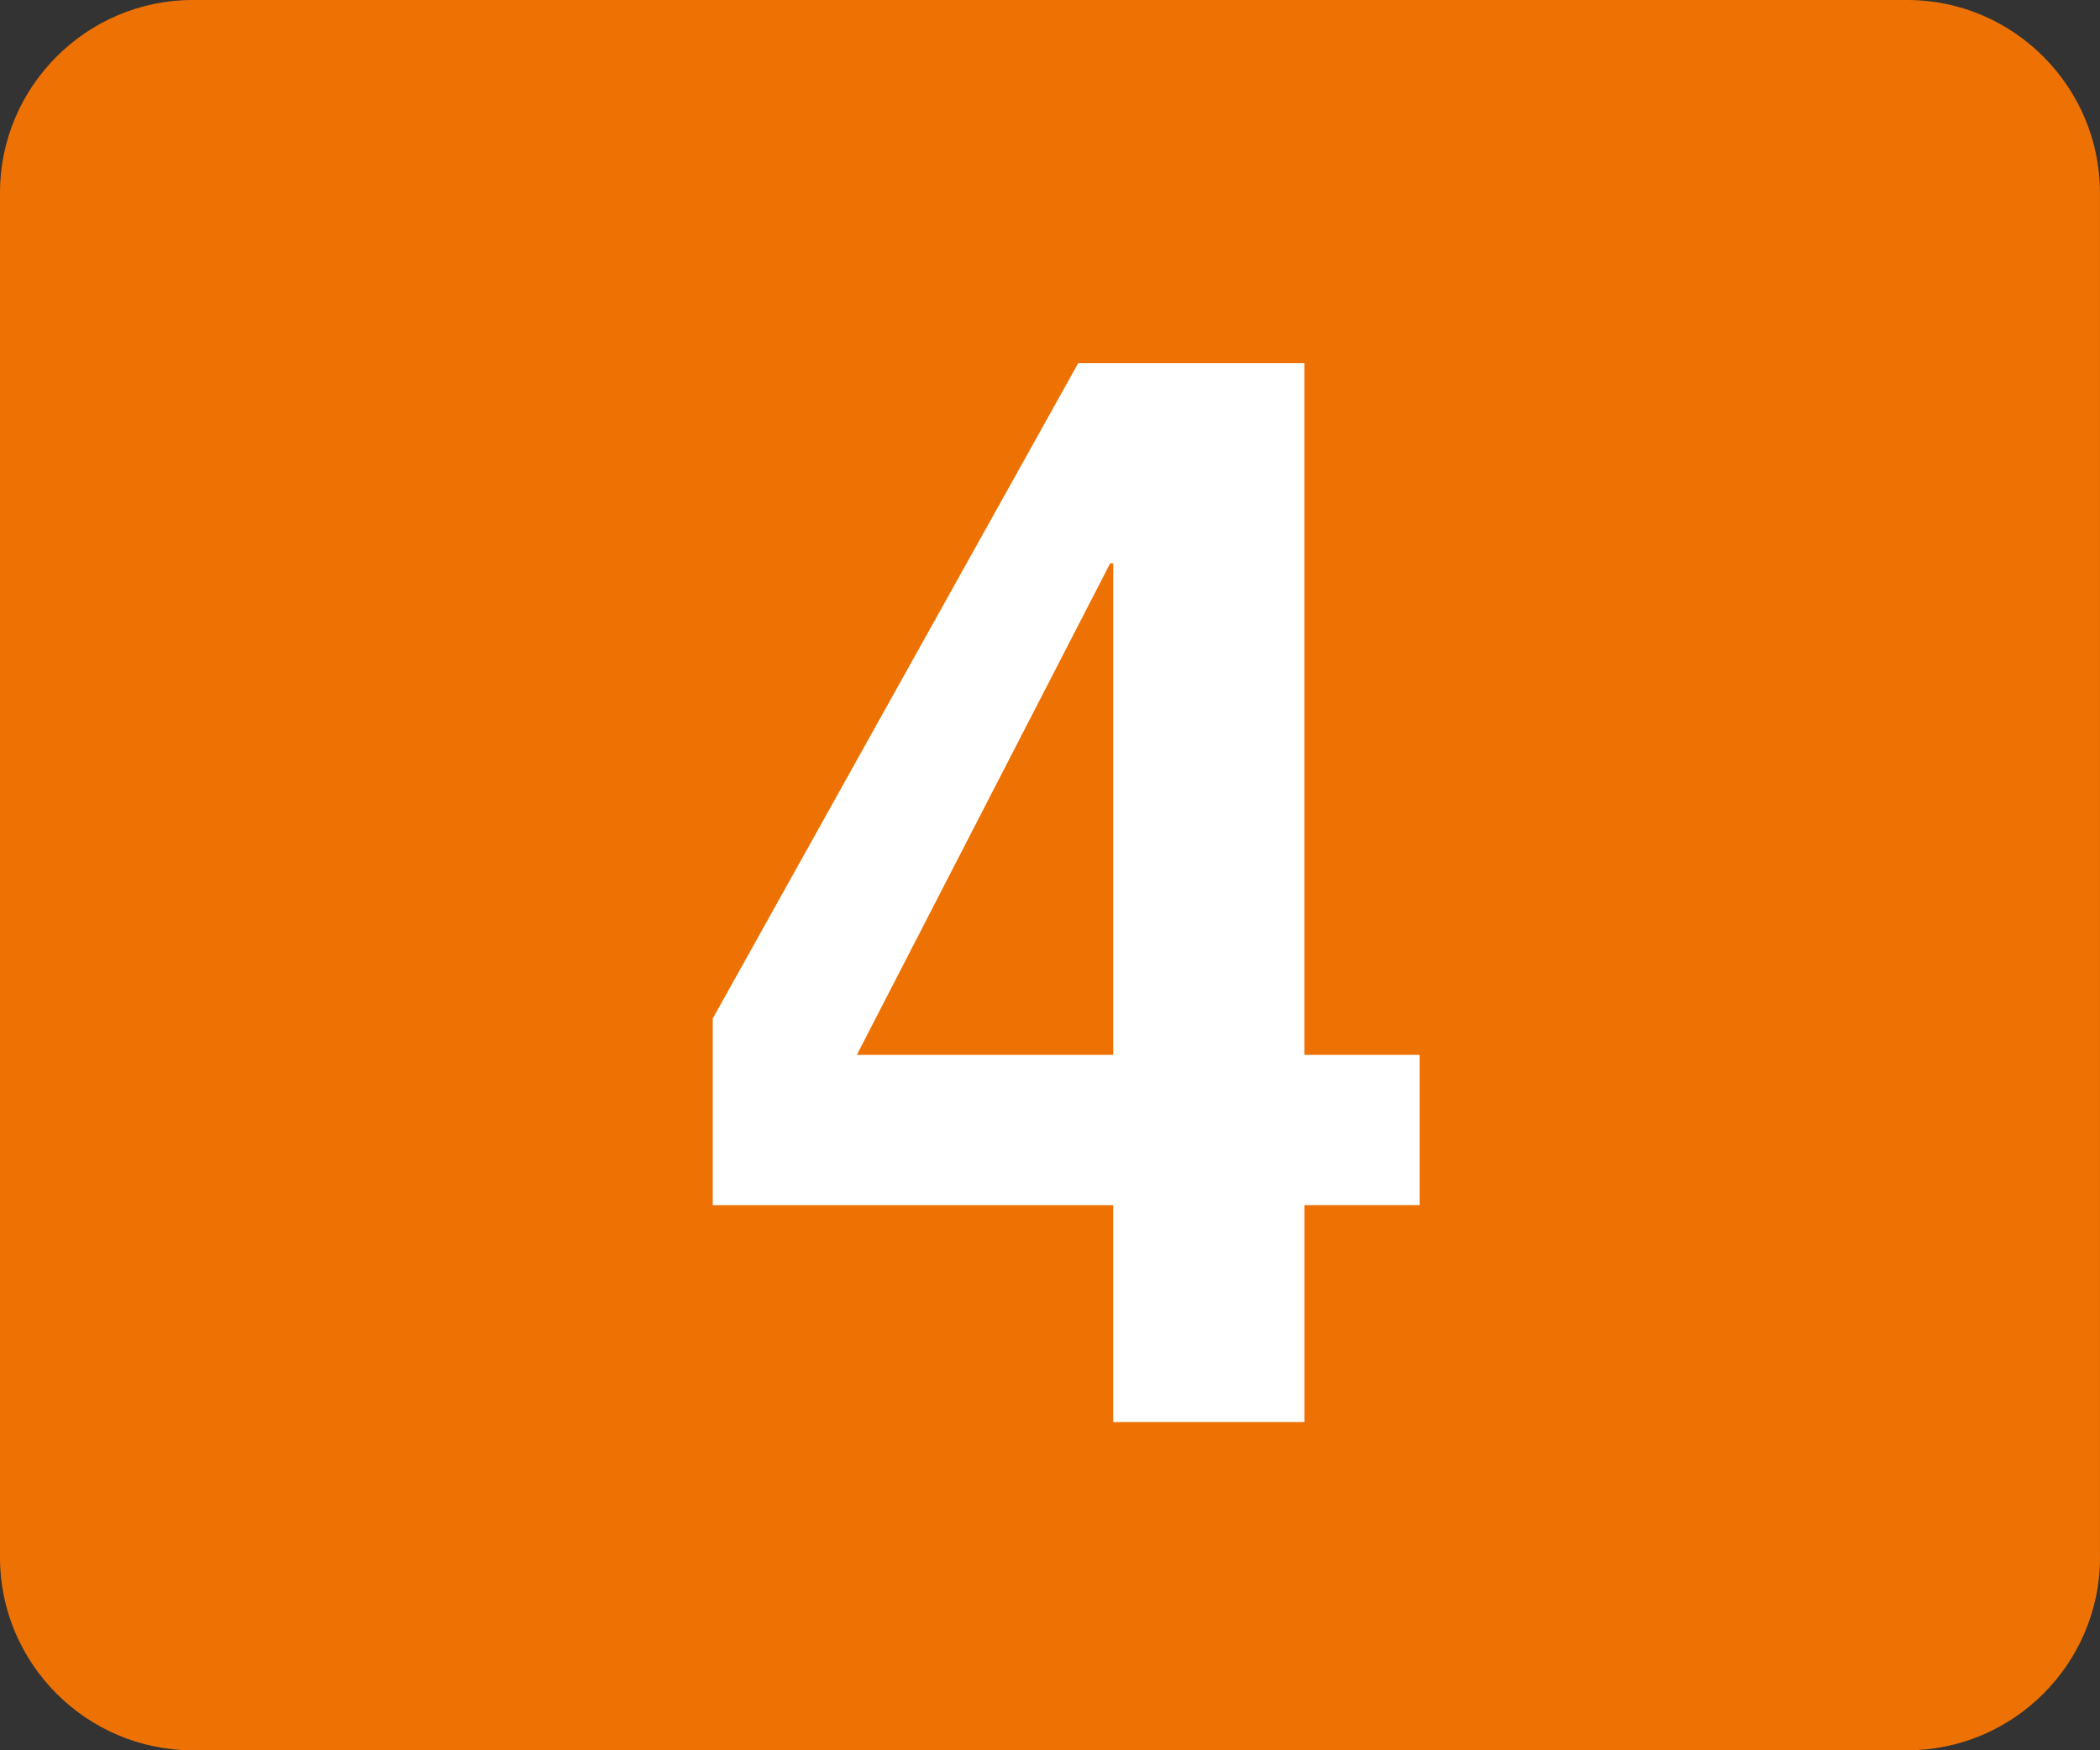 <?xml version="1.0" encoding="utf-8"?>
<!-- Generator: Adobe Illustrator 24.3.2, SVG Export Plug-In . SVG Version: 6.00 Build 0)  -->
<svg version="1.1" id="Ebene_1" xmlns="http://www.w3.org/2000/svg" xmlns:xlink="http://www.w3.org/1999/xlink" x="0px" y="0px"
	 width="34.979px" height="29.149px" viewBox="0 0 34.979 29.149" style="enable-background:new 0 0 34.979 29.149;"
	 xml:space="preserve">
<rect x="0" y="0" width="34.979" height="29.149" fill="#333333" stroke="none"/>
<style type="text/css">
	.st0{fill:#80C28F;}
	.st1{fill:#936037;}
	.st2{fill:#6E398E;}
	.st3{fill:#0069B4;}
	.st4{fill:#EE7BAE;}
	.st5{fill:#F7A600;}
	.st6{fill:#EE7203;}
	.st7{fill:#B20776;}
	.st8{fill:#25378D;}
	.st9{fill:#E30613;}
	.st10{fill:#31ADE4;}
	.st11{fill:#00A75D;}
	.st12{fill:#B2B2B2;}
	.st13{fill:#CA9E67;}
	.st14{fill:#005C38;}
	.st15{fill:#FFFFFF;}
	.st16{fill:#003063;}
	.st17{fill:#F3975F;}
	.st18{fill:#8C81A5;}
	.st19{fill:#9460A4;}
</style>
<g>
	<path class="st6" d="M34.979,25.94c0,1.765-1.444,3.209-3.209,3.209H3.209C1.444,29.149,0,27.705,0,25.94V3.209
		C0,1.444,1.444,0,3.209,0h28.56c1.765,0,3.209,1.444,3.209,3.209V25.94z"/>
	<g>
		<path class="st15" d="M21.727,20.07v3.613h-3.184V20.07h-6.671v-3.108l6.089-10.916h3.765v11.522h1.92v2.502H21.727z
			 M18.543,9.381h-0.051l-4.22,8.187h4.271V9.381z"/>
	</g>
</g>
</svg>
